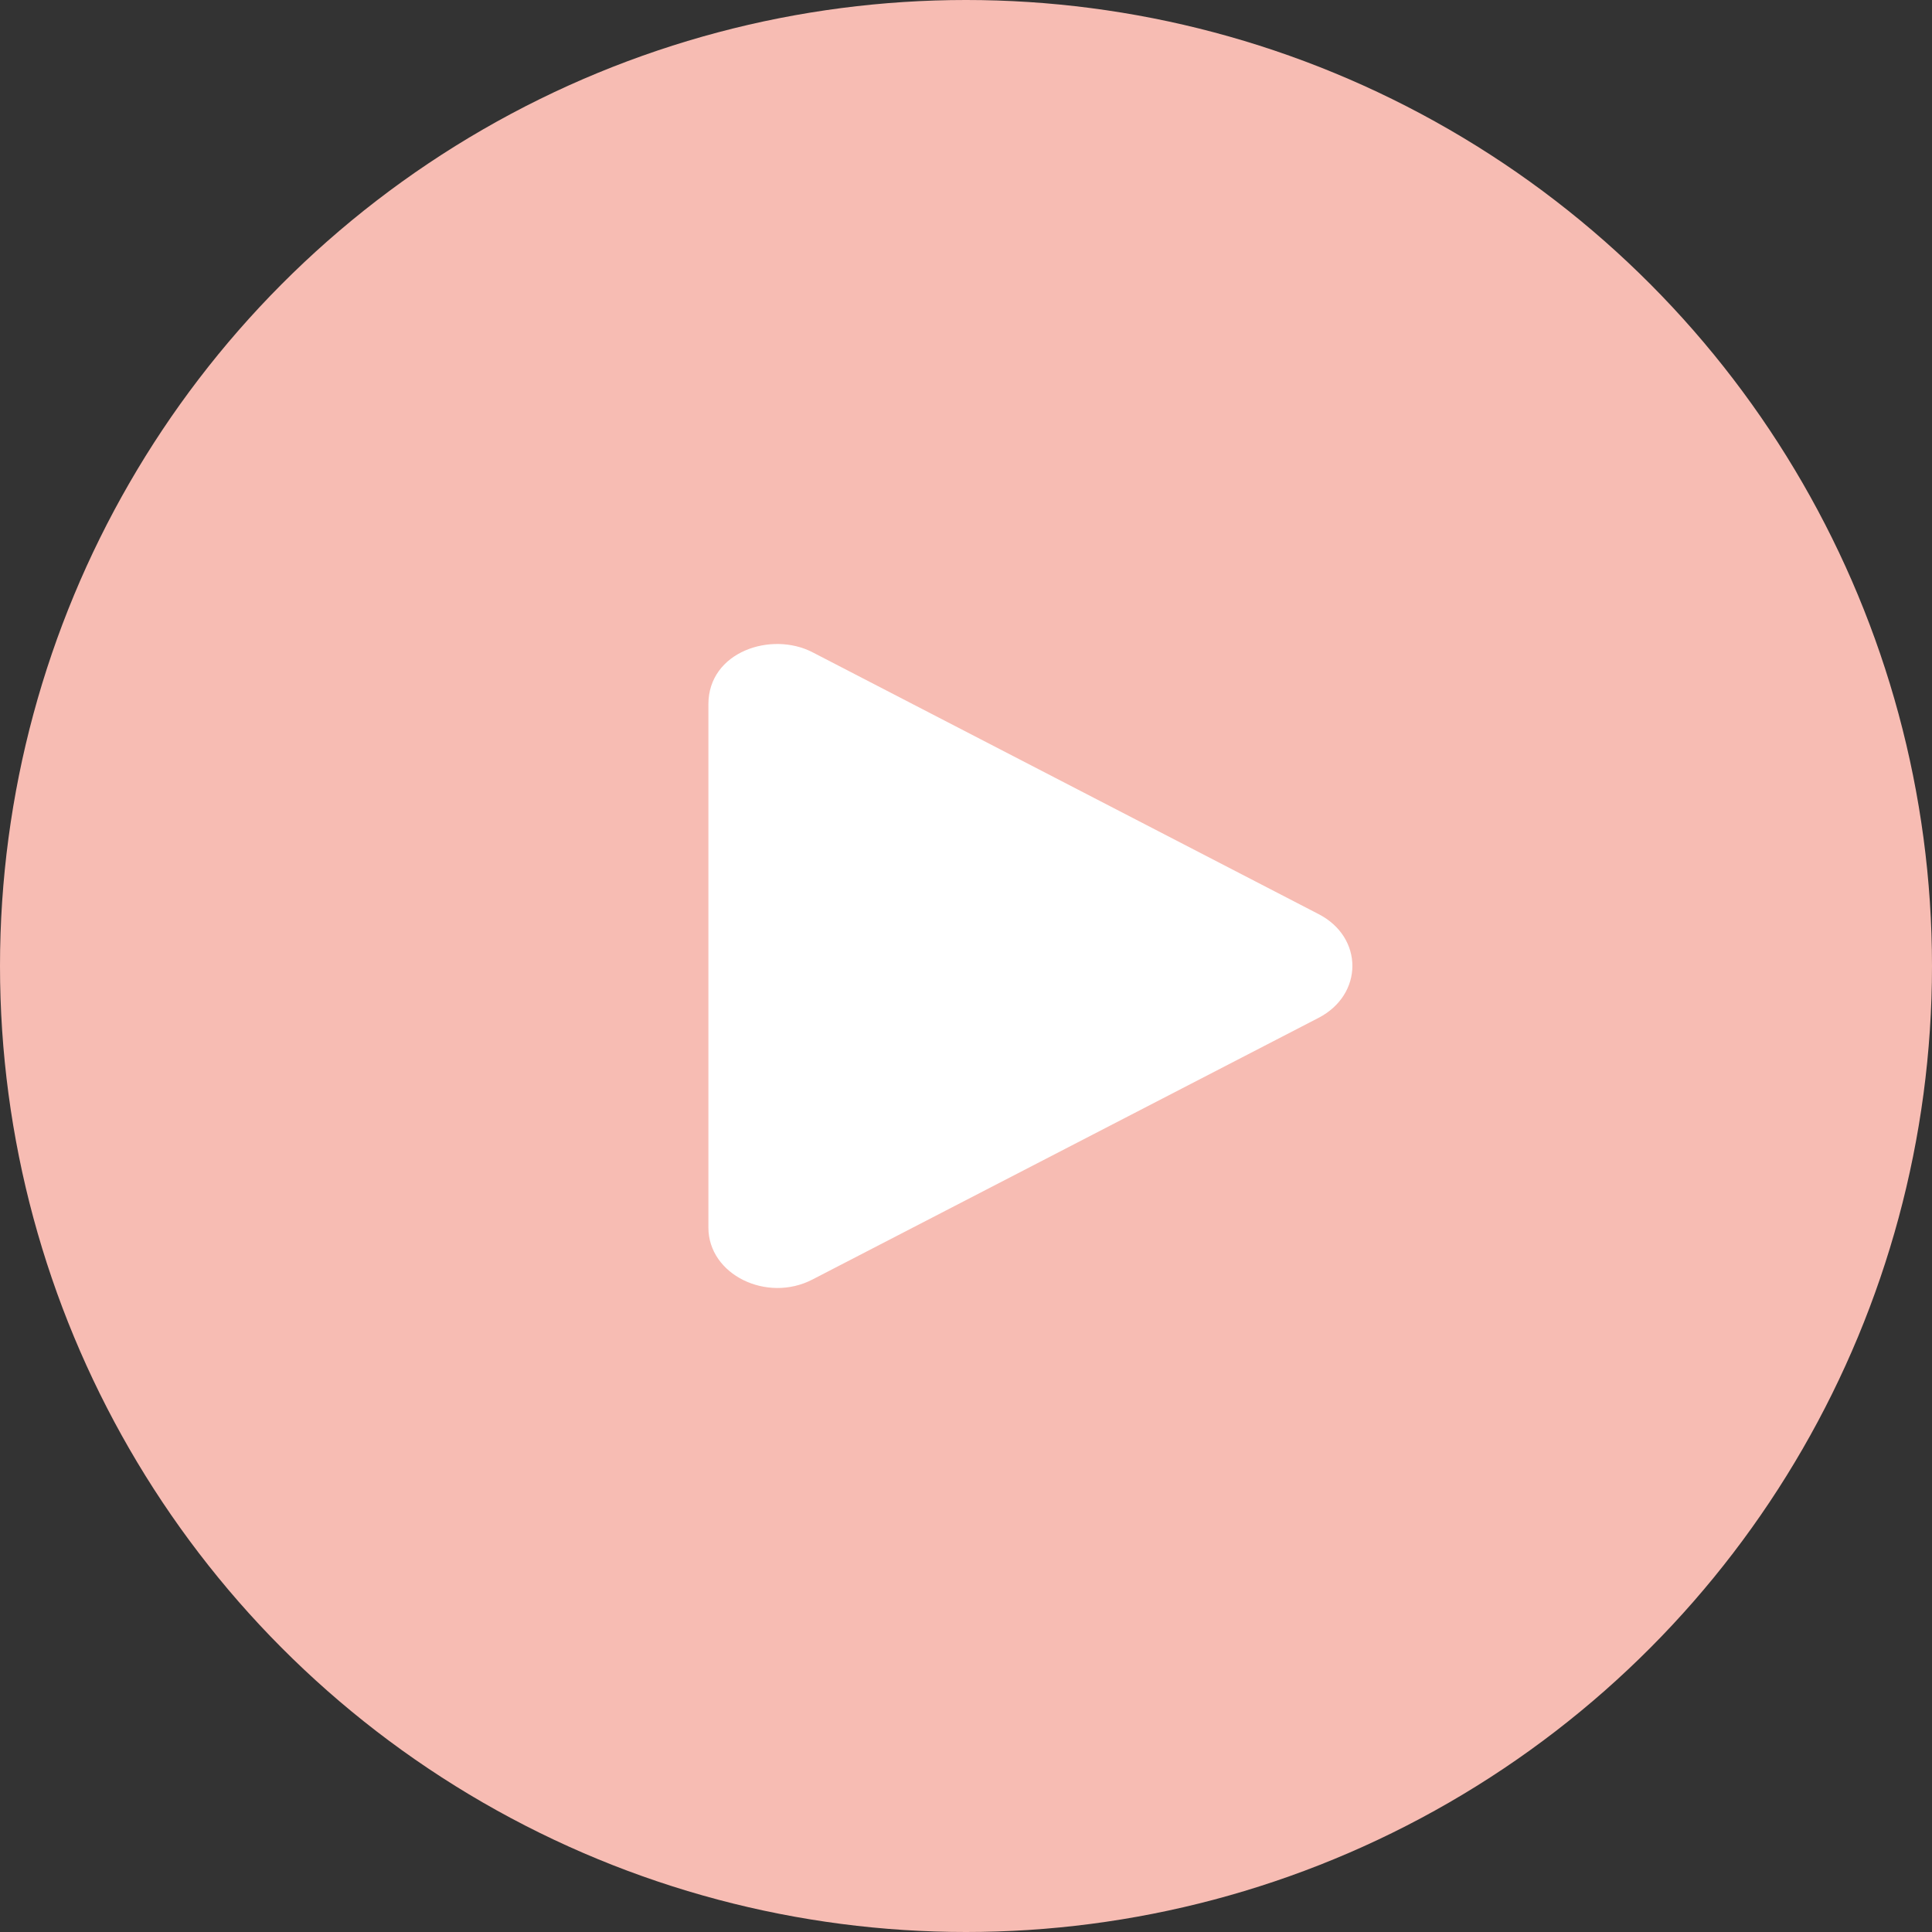 <svg width="30" height="30" viewBox="0 0 30 30" xmlns="http://www.w3.org/2000/svg"><rect x="0" y="0" width="30" height="30" fill="#333333" stroke="none"/><g fill="none" fill-rule="evenodd"><circle fill="#F7BCB3" cx="15" cy="15" r="15"/><path d="M20.473,14.193 L12.616,10.128 C11.978,9.798 11,10.119 11,10.935 L11,19.062 C11,19.794 11.909,20.235 12.616,19.868 L20.473,15.806 C21.174,15.444 21.177,14.554 20.473,14.193 Z" fill="#FFF" fill-rule="nonzero"/></g></svg>